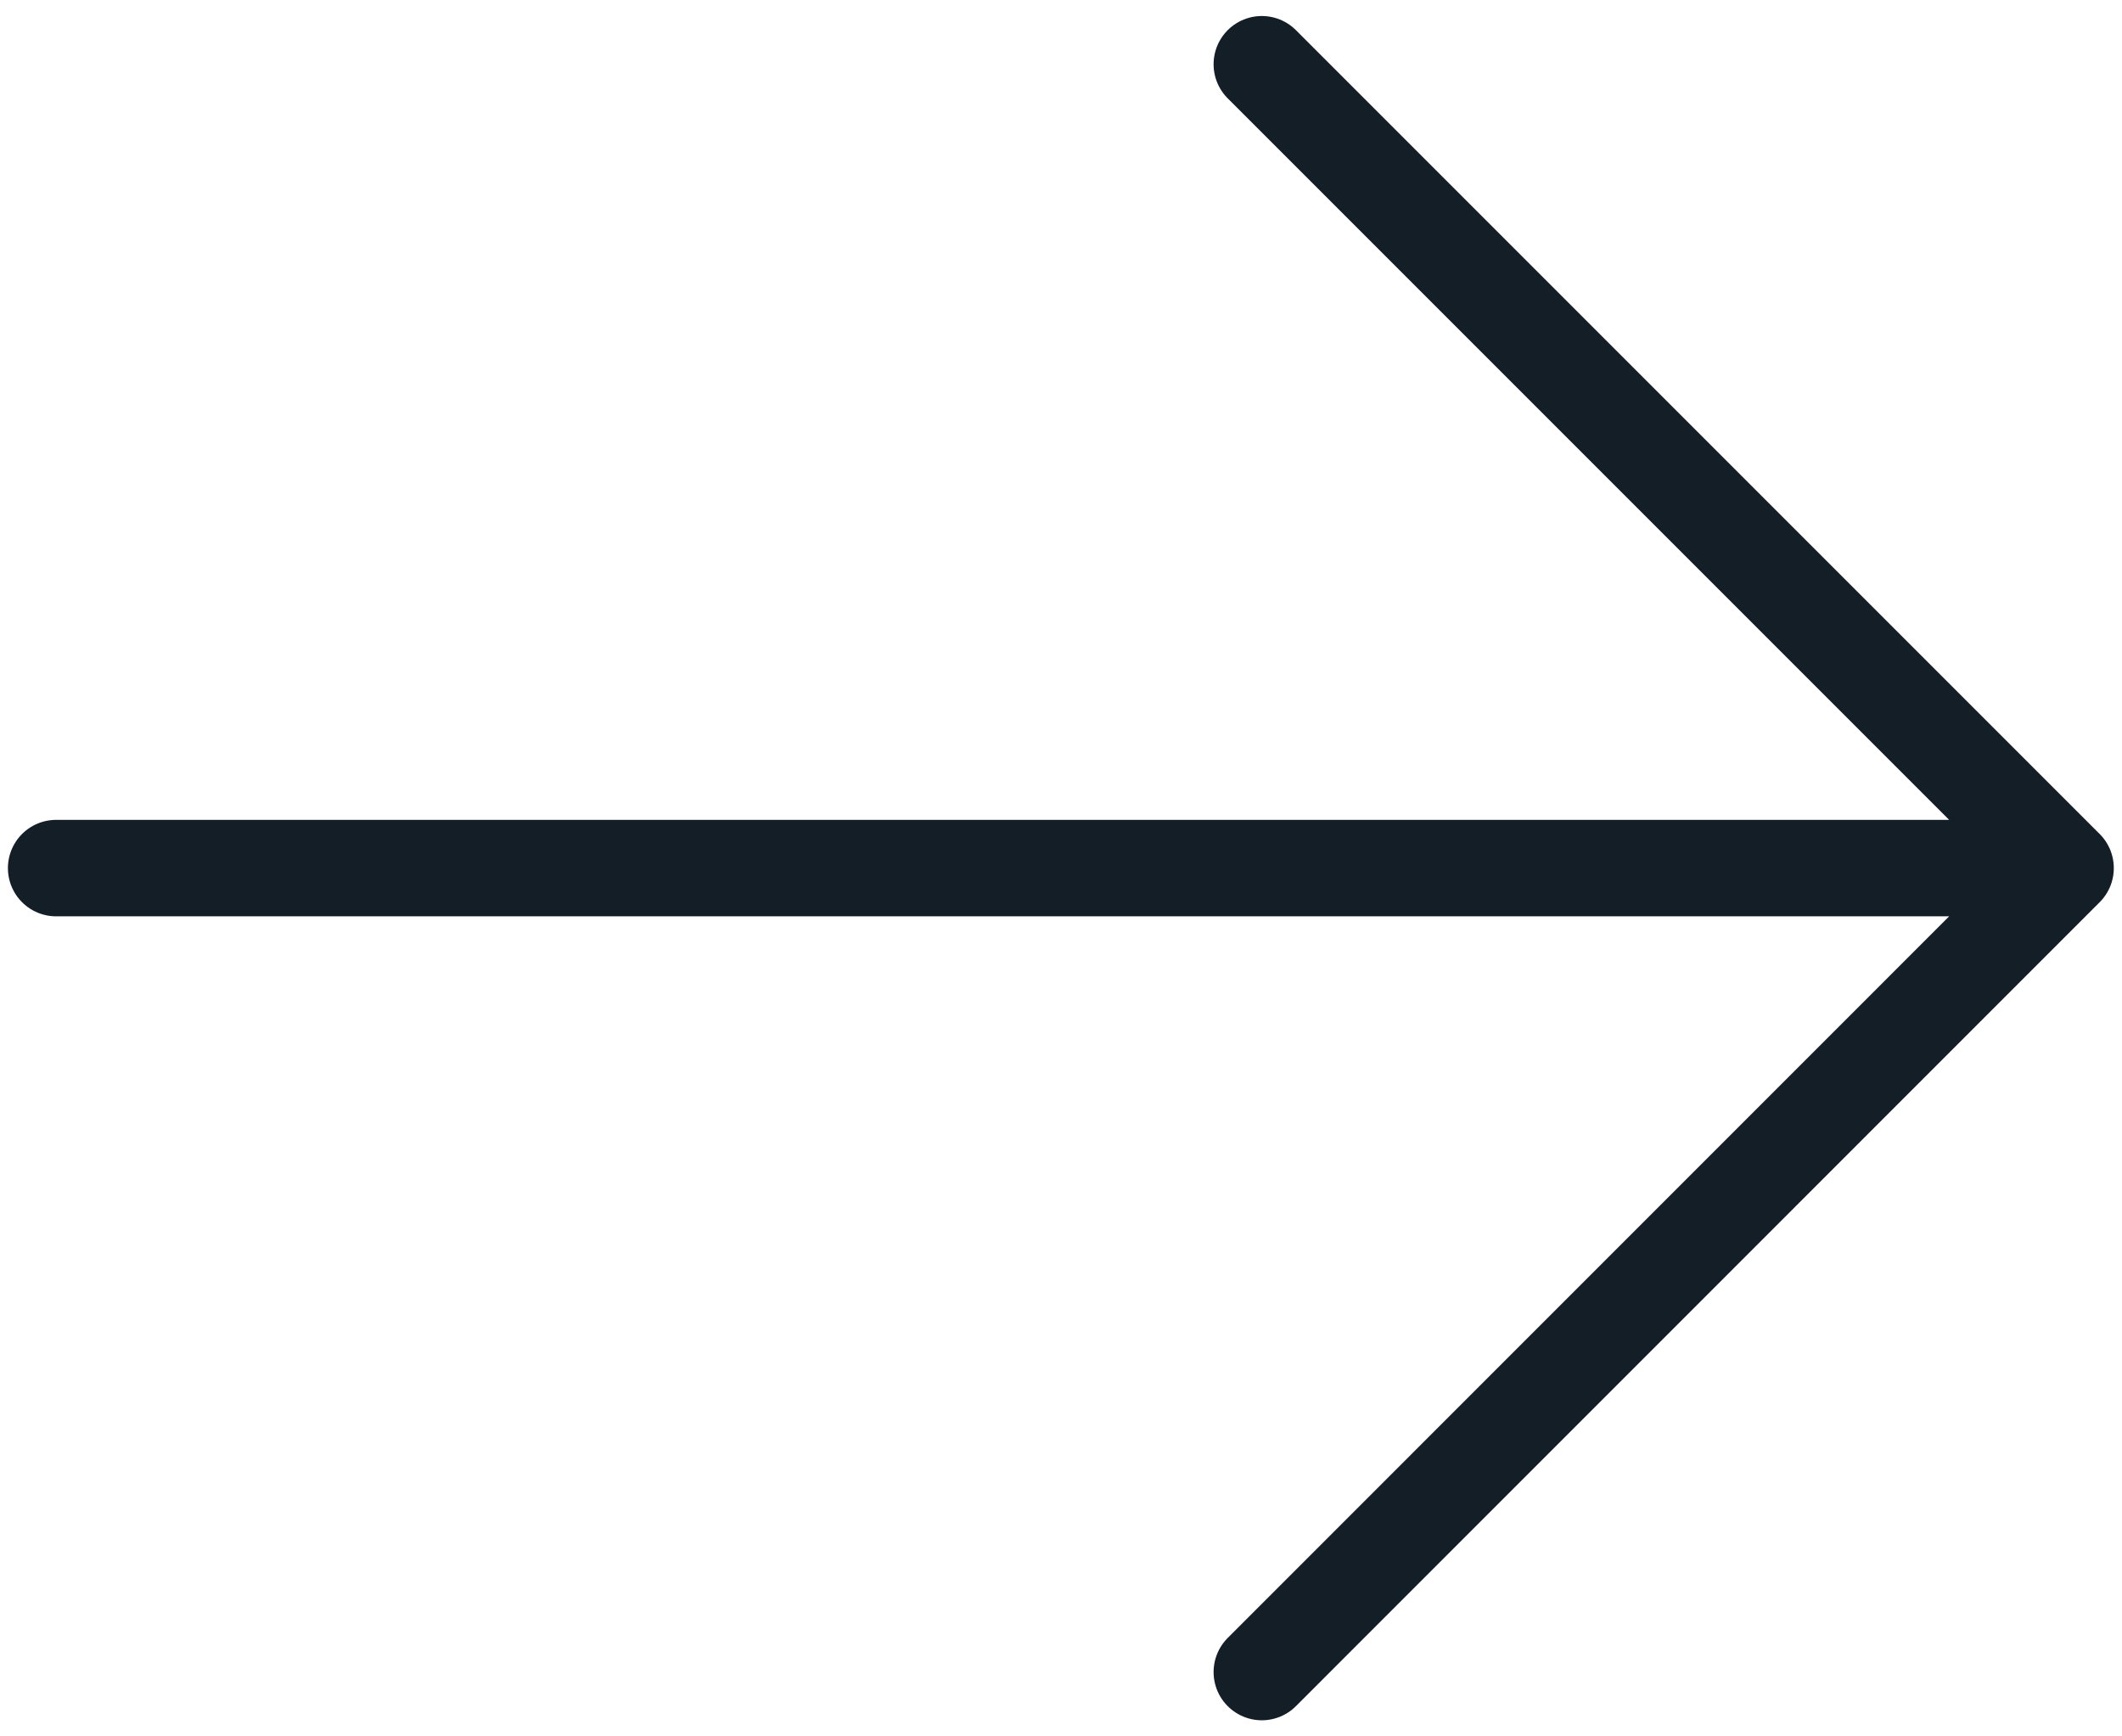 <svg width="22" height="18" viewBox="0 0 22 18" fill="none" xmlns="http://www.w3.org/2000/svg">
<g clip-path="url(#clip0_336_81)">
<path d="M0.582 8.999H21.415M21.415 8.999L13.082 0.666M21.415 8.999L13.082 17.333" stroke="#141E27" stroke-linecap="round" stroke-linejoin="round"/>
</g>
<defs>
<clipPath id="clip0_336_81">
<rect width="22" height="18" fill="white"/>
</clipPath>
</defs>
</svg>
